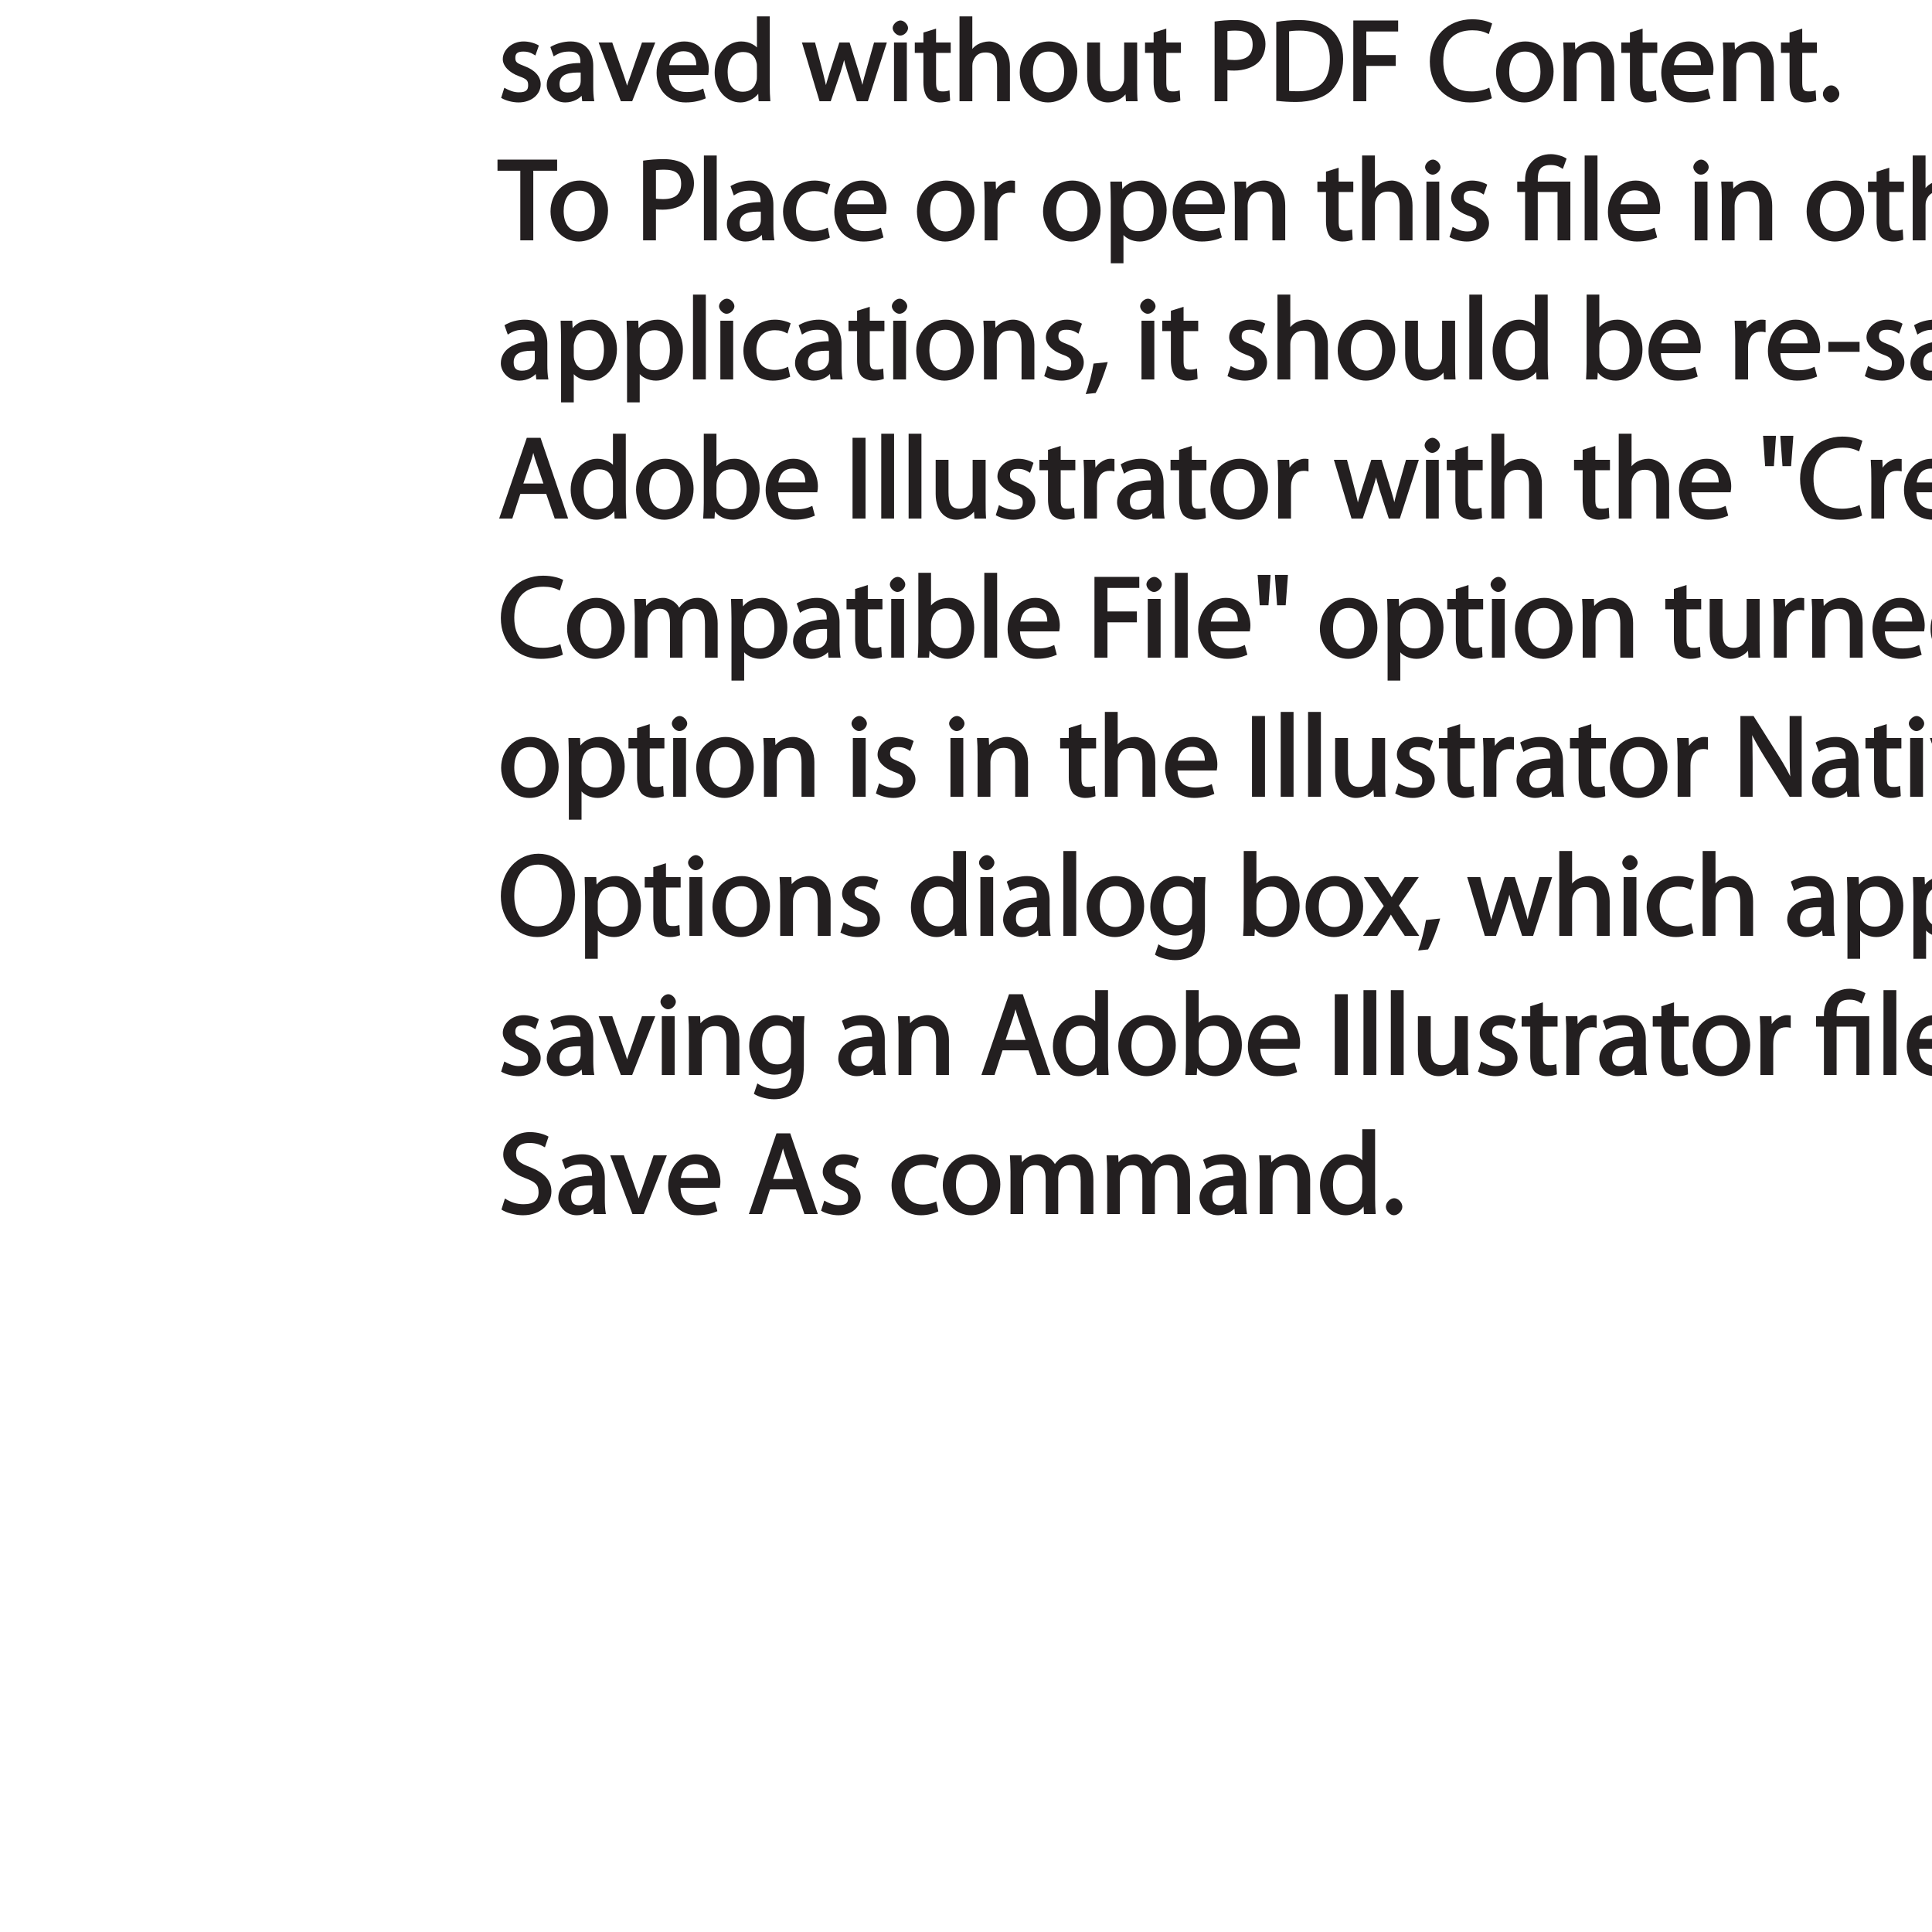 <?xml version="1.0" encoding="UTF-8"?>
<svg xmlns="http://www.w3.org/2000/svg" xmlns:xlink="http://www.w3.org/1999/xlink" width="200pt" height="200pt" viewBox="0 0 200 200" version="1.1">
<defs>
<g>
<symbol overflow="visible" id="glyph0-0">
<path style="stroke:none;" d="M 0 0 L 6.125 0 L 6.125 -8.656 L -0.141 -8.656 L -0.141 0 Z M 3.094 -4.969 L 1.219 -7.797 L 4.781 -7.797 L 3 -5.109 Z M 3.453 -4.234 L 5.5 -7.297 L 5.25 -7.391 L 5.25 -1.266 L 5.5 -1.375 L 3.516 -4.328 Z M 1.062 -0.641 L 3 -3.547 L 4.781 -0.859 L 1.219 -0.859 Z M 0.484 -7.297 L 2.469 -4.328 L 0.484 -1.375 L 0.734 -1.266 L 0.734 -7.391 Z M 0.484 -7.297 "/>
</symbol>
<symbol overflow="visible" id="glyph0-1">
<path style="stroke:none;" d="M 0.375 -0.312 C 0.781 -0.078 1.469 0.125 2.109 0.125 C 3.469 0.125 4.406 -0.719 4.406 -1.75 C 4.406 -2.609 3.75 -3.25 2.75 -3.625 C 1.984 -3.922 1.781 -4.016 1.781 -4.484 C 1.781 -4.922 1.984 -5.141 2.609 -5.141 C 3.156 -5.141 3.469 -4.984 3.859 -4.734 L 4.219 -5.766 C 3.844 -6 3.234 -6.188 2.641 -6.188 C 1.406 -6.188 0.484 -5.297 0.484 -4.359 C 0.484 -3.656 1.125 -2.969 2.188 -2.578 C 2.953 -2.297 3.109 -2.156 3.109 -1.656 C 3.109 -1.156 2.891 -0.922 2.141 -0.922 C 1.609 -0.922 1.156 -1.109 0.641 -1.391 L 0.312 -0.344 Z M 0.375 -0.312 "/>
</symbol>
<symbol overflow="visible" id="glyph0-2">
<path style="stroke:none;" d="M 5.094 -3.703 C 5.094 -4.844 4.531 -6.188 2.75 -6.188 C 2.016 -6.188 1.203 -5.953 0.656 -5.609 L 1 -4.641 C 1.578 -5.031 2.047 -5.141 2.594 -5.141 C 3.781 -5.156 3.766 -4.422 3.766 -3.953 C 1.672 -3.969 0.281 -3.078 0.281 -1.672 C 0.281 -0.828 1.016 0.125 2.203 0.125 C 3.031 0.125 3.75 -0.312 4.031 -0.734 L 3.875 -0.734 L 3.953 0 L 5.203 0 C 5.109 -0.531 5.094 -1.016 5.094 -1.531 Z M 3.797 -2.094 C 3.797 -1.984 3.781 -1.875 3.75 -1.75 C 3.578 -1.266 3.234 -0.906 2.453 -0.906 C 1.938 -0.906 1.609 -1.094 1.609 -1.781 C 1.609 -2.922 2.781 -2.984 3.797 -2.969 Z M 3.797 -2.094 "/>
</symbol>
<symbol overflow="visible" id="glyph0-3">
<path style="stroke:none;" d="M 0.016 -5.938 L 2.266 0 L 3.438 0 L 5.828 -6.078 L 4.453 -6.078 L 3.281 -2.688 C 3.078 -2.141 2.922 -1.672 2.812 -1.312 L 2.984 -1.312 C 2.906 -1.672 2.75 -2.141 2.562 -2.688 L 1.375 -6.078 L -0.031 -6.078 Z M 0.016 -5.938 "/>
</symbol>
<symbol overflow="visible" id="glyph0-4">
<path style="stroke:none;" d="M 5.672 -2.844 C 5.703 -2.969 5.719 -3.125 5.719 -3.344 C 5.719 -4.406 5.094 -6.188 3.188 -6.188 C 1.484 -6.188 0.312 -4.688 0.312 -2.938 C 0.312 -1.188 1.531 0.125 3.312 0.125 C 4.234 0.125 4.891 -0.078 5.406 -0.297 L 5.141 -1.312 C 4.688 -1.094 4.219 -0.953 3.453 -0.953 C 2.391 -0.953 1.625 -1.422 1.594 -2.719 L 5.656 -2.719 Z M 1.609 -3.594 C 1.688 -4.328 2.016 -5.172 3.094 -5.172 C 4.281 -5.172 4.422 -4.266 4.422 -3.734 L 1.625 -3.734 Z M 1.609 -3.594 "/>
</symbol>
<symbol overflow="visible" id="glyph0-5">
<path style="stroke:none;" d="M 4.688 -8.656 L 4.688 -5.312 L 4.891 -5.312 C 4.641 -5.734 3.953 -6.188 3.062 -6.188 C 1.656 -6.188 0.297 -4.891 0.312 -2.953 C 0.312 -1.188 1.547 0.125 2.953 0.125 C 3.906 0.125 4.734 -0.484 4.969 -1.016 L 4.812 -1.016 L 4.859 0 L 6.078 0 C 6.031 -0.531 6.016 -1.109 6.016 -1.625 L 6.016 -8.781 L 4.688 -8.781 Z M 4.688 -2.562 C 4.688 -2.406 4.688 -2.25 4.641 -2.109 C 4.453 -1.328 3.953 -0.984 3.234 -0.984 C 2.109 -0.984 1.656 -1.828 1.656 -3 C 1.656 -4.266 2.172 -5.094 3.266 -5.094 C 4.062 -5.094 4.484 -4.688 4.641 -4.016 C 4.688 -3.891 4.688 -3.703 4.688 -3.578 Z M 4.688 -2.562 "/>
</symbol>
<symbol overflow="visible" id="glyph0-6">
<path style="stroke:none;" d=""/>
</symbol>
<symbol overflow="visible" id="glyph0-7">
<path style="stroke:none;" d="M 0.078 -5.938 L 1.859 0 L 3.016 0 L 4 -2.891 C 4.203 -3.516 4.375 -4.109 4.5 -4.688 L 4.297 -4.688 C 4.422 -4.125 4.578 -3.547 4.781 -2.906 L 5.719 0 L 6.859 0 L 8.828 -6.078 L 7.5 -6.078 L 6.641 -3.031 C 6.438 -2.344 6.281 -1.734 6.219 -1.266 L 6.391 -1.266 C 6.297 -1.734 6.125 -2.344 5.922 -3.031 L 4.969 -6.078 L 3.906 -6.078 L 2.906 -2.969 C 2.719 -2.359 2.516 -1.734 2.422 -1.266 L 2.609 -1.266 C 2.516 -1.734 2.359 -2.344 2.203 -2.984 L 1.391 -6.078 L 0.031 -6.078 Z M 0.078 -5.938 "/>
</symbol>
<symbol overflow="visible" id="glyph0-8">
<path style="stroke:none;" d="M 2.062 -0.125 L 2.062 -6.078 L 0.734 -6.078 L 0.734 0 L 2.062 0 Z M 1.406 -8.359 C 1.016 -8.359 0.594 -7.938 0.594 -7.578 C 0.594 -7.219 1 -6.797 1.375 -6.797 C 1.797 -6.797 2.188 -7.219 2.188 -7.578 C 2.188 -7.938 1.781 -8.359 1.406 -8.359 Z M 1.406 -8.359 "/>
</symbol>
<symbol overflow="visible" id="glyph0-9">
<path style="stroke:none;" d="M 0.969 -7.016 L 0.969 -6.078 L 0.078 -6.078 L 0.078 -5 L 0.969 -5 L 0.969 -1.969 C 0.969 -1.281 1.125 -0.672 1.422 -0.344 C 1.672 -0.078 2.172 0.125 2.656 0.125 C 3.078 0.125 3.391 0.062 3.734 -0.062 L 3.672 -1.125 C 3.391 -1.031 3.234 -1.016 2.938 -1.016 C 2.359 -1.016 2.281 -1.281 2.281 -2 L 2.281 -5 L 3.797 -5 L 3.797 -6.078 L 2.281 -6.078 L 2.281 -7.516 L 0.969 -7.109 Z M 0.969 -7.016 "/>
</symbol>
<symbol overflow="visible" id="glyph0-10">
<path style="stroke:none;" d="M 0.875 0 L 2.062 0 L 2.062 -3.641 C 2.062 -3.828 2.078 -3.984 2.141 -4.141 C 2.344 -4.703 2.734 -5.047 3.422 -5.047 C 4.422 -5.047 4.625 -4.406 4.625 -3.469 L 4.625 0 L 5.953 0 L 5.953 -3.594 C 5.953 -5.578 4.578 -6.188 3.797 -6.188 C 3.391 -6.188 2.922 -6.047 2.609 -5.875 C 2.281 -5.688 2.016 -5.406 1.875 -5.141 L 2.062 -5.141 L 2.062 -8.781 L 0.734 -8.781 L 0.734 0 Z M 0.875 0 "/>
</symbol>
<symbol overflow="visible" id="glyph0-11">
<path style="stroke:none;" d="M 3.344 -6.188 C 1.734 -6.188 0.312 -4.922 0.312 -2.984 C 0.312 -1.156 1.688 0.125 3.234 0.125 C 4.625 0.125 6.266 -0.938 6.266 -3.078 C 6.266 -4.844 5 -6.188 3.344 -6.188 Z M 3.312 -5.141 C 4.562 -5.141 4.906 -4.031 4.906 -3.047 C 4.906 -1.734 4.297 -0.922 3.281 -0.922 C 2.25 -0.922 1.672 -1.75 1.672 -3.031 C 1.672 -4.109 2.078 -5.141 3.312 -5.141 Z M 3.312 -5.141 "/>
</symbol>
<symbol overflow="visible" id="glyph0-12">
<path style="stroke:none;" d="M 5.734 -6.078 L 4.531 -6.078 L 4.531 -2.391 C 4.531 -2.188 4.5 -1.984 4.438 -1.844 C 4.25 -1.375 3.906 -1.016 3.188 -1.016 C 2.25 -1.016 2.031 -1.625 2.031 -2.734 L 2.031 -6.078 L 0.703 -6.078 L 0.703 -2.547 C 0.703 -0.516 1.938 0.125 2.844 0.125 C 3.875 0.125 4.594 -0.516 4.844 -0.953 L 4.656 -0.953 L 4.719 0 L 5.922 0 C 5.875 -0.594 5.875 -1.109 5.875 -1.734 L 5.875 -6.078 Z M 5.734 -6.078 "/>
</symbol>
<symbol overflow="visible" id="glyph0-13">
<path style="stroke:none;" d="M 0.906 0 L 2.094 0 L 2.094 -3.203 C 2.203 -3.188 2.484 -3.172 2.797 -3.172 C 3.812 -3.172 4.797 -3.5 5.359 -4.094 C 5.766 -4.516 6.031 -5.188 6.031 -5.922 C 6.031 -6.641 5.719 -7.312 5.281 -7.703 C 4.797 -8.141 3.953 -8.406 2.922 -8.406 C 2.078 -8.406 1.422 -8.344 0.766 -8.25 L 0.766 0 Z M 1.953 -7.234 C 2.141 -7.281 2.484 -7.312 2.938 -7.312 C 4.078 -7.312 4.703 -6.938 4.703 -5.859 C 4.703 -4.766 4.078 -4.266 2.812 -4.266 C 2.469 -4.266 2.188 -4.297 2.094 -4.312 L 2.094 -7.266 Z M 1.953 -7.234 "/>
</symbol>
<symbol overflow="visible" id="glyph0-14">
<path style="stroke:none;" d="M 0.906 -0.031 C 1.438 0.031 2.047 0.078 2.812 0.078 C 4.375 0.078 5.719 -0.375 6.484 -1.125 C 7.234 -1.875 7.688 -3.047 7.688 -4.375 C 7.688 -5.672 7.234 -6.703 6.5 -7.375 C 5.797 -8.016 4.625 -8.406 3.125 -8.406 C 2.297 -8.406 1.547 -8.344 0.766 -8.203 L 0.766 -0.031 Z M 1.953 -7.219 C 2.234 -7.266 2.641 -7.312 3.188 -7.312 C 5.391 -7.312 6.328 -6.234 6.312 -4.328 C 6.312 -2.141 5.25 -1.031 3.016 -1.031 C 2.609 -1.031 2.219 -1.047 2.094 -1.062 L 2.094 -7.234 Z M 1.953 -7.219 "/>
</symbol>
<symbol overflow="visible" id="glyph0-15">
<path style="stroke:none;" d="M 0.906 0 L 2.094 0 L 2.094 -3.656 L 5.141 -3.656 L 5.141 -4.781 L 2.094 -4.781 L 2.094 -7.219 L 5.391 -7.219 L 5.391 -8.359 L 0.75 -8.359 L 0.75 0 Z M 0.906 0 "/>
</symbol>
<symbol overflow="visible" id="glyph0-16">
<path style="stroke:none;" d="M 6.344 -1.359 C 5.922 -1.156 5.281 -1.016 4.625 -1.016 C 2.672 -1.016 1.672 -2.141 1.672 -4.141 C 1.672 -6.266 2.797 -7.344 4.688 -7.344 C 5.359 -7.344 5.812 -7.234 6.391 -6.953 L 6.734 -8.047 C 6.391 -8.234 5.656 -8.484 4.656 -8.484 C 2.141 -8.484 0.281 -6.641 0.281 -4.109 C 0.281 -1.438 2.141 0.125 4.422 0.125 C 5.406 0.125 6.281 -0.094 6.703 -0.312 L 6.438 -1.406 Z M 6.344 -1.359 "/>
</symbol>
<symbol overflow="visible" id="glyph0-17">
<path style="stroke:none;" d="M 0.875 0 L 2.062 0 L 2.062 -3.625 C 2.062 -3.797 2.094 -3.984 2.141 -4.109 C 2.328 -4.703 2.734 -5.062 3.422 -5.062 C 4.422 -5.062 4.625 -4.422 4.625 -3.484 L 4.625 0 L 5.953 0 L 5.953 -3.594 C 5.953 -5.578 4.578 -6.188 3.766 -6.188 C 2.812 -6.188 2.031 -5.609 1.766 -5.109 L 1.938 -5.109 L 1.891 -6.078 L 0.672 -6.078 C 0.719 -5.453 0.734 -4.984 0.734 -4.375 L 0.734 0 Z M 0.875 0 "/>
</symbol>
<symbol overflow="visible" id="glyph0-18">
<path style="stroke:none;" d="M 1.312 0.125 C 1.766 0.125 2.188 -0.328 2.188 -0.75 C 2.188 -1.203 1.766 -1.641 1.344 -1.641 C 0.922 -1.641 0.484 -1.188 0.484 -0.75 C 0.484 -0.328 0.906 0.125 1.312 0.125 Z M 1.312 0.125 "/>
</symbol>
<symbol overflow="visible" id="glyph0-19">
<path style="stroke:none;" d="M 2.453 0 L 3.641 0 L 3.641 -7.203 L 6.109 -7.203 L 6.109 -8.359 L -0.156 -8.359 L -0.156 -7.203 L 2.297 -7.203 L 2.297 0 Z M 2.453 0 "/>
</symbol>
<symbol overflow="visible" id="glyph0-20">
<path style="stroke:none;" d="M 0.875 0 L 2.062 0 L 2.062 -8.781 L 0.734 -8.781 L 0.734 0 Z M 0.875 0 "/>
</symbol>
<symbol overflow="visible" id="glyph0-21">
<path style="stroke:none;" d="M 4.844 -1.266 C 4.531 -1.125 4.141 -0.984 3.547 -0.984 C 2.391 -0.984 1.656 -1.688 1.656 -3.031 C 1.656 -4.219 2.25 -5.094 3.578 -5.094 C 4.156 -5.094 4.438 -4.984 4.875 -4.75 L 5.203 -5.812 C 4.844 -6 4.203 -6.188 3.578 -6.188 C 1.688 -6.188 0.312 -4.75 0.312 -2.969 C 0.312 -1.188 1.594 0.125 3.344 0.125 C 4.125 0.125 4.734 -0.078 5.156 -0.281 L 4.938 -1.312 Z M 4.844 -1.266 "/>
</symbol>
<symbol overflow="visible" id="glyph0-22">
<path style="stroke:none;" d="M 0.875 0 L 2.062 0 L 2.062 -3.234 C 2.062 -3.391 2.078 -3.578 2.094 -3.719 C 2.25 -4.516 2.641 -4.938 3.391 -4.938 C 3.531 -4.938 3.641 -4.938 3.875 -4.875 L 3.875 -6.156 C 3.641 -6.188 3.562 -6.188 3.453 -6.188 C 2.75 -6.188 1.953 -5.562 1.734 -4.922 L 1.922 -4.922 L 1.875 -6.078 L 0.672 -6.078 C 0.719 -5.406 0.734 -4.812 0.734 -4.125 L 0.734 0 Z M 0.875 0 "/>
</symbol>
<symbol overflow="visible" id="glyph0-23">
<path style="stroke:none;" d="M 0.875 2.375 L 2.047 2.375 L 2.047 -0.781 L 1.875 -0.781 C 2.188 -0.234 2.969 0.125 3.734 0.125 C 5.094 0.125 6.516 -1.031 6.516 -3.125 C 6.516 -4.875 5.328 -6.188 3.906 -6.188 C 2.969 -6.188 2.156 -5.75 1.781 -5.078 L 1.938 -5.078 L 1.891 -6.078 L 0.688 -6.078 C 0.703 -5.391 0.734 -4.781 0.734 -4.047 L 0.734 2.375 Z M 2.047 -3.5 C 2.047 -3.641 2.094 -3.797 2.125 -3.922 C 2.312 -4.719 2.875 -5.094 3.594 -5.094 C 4.703 -5.094 5.172 -4.219 5.172 -3.078 C 5.172 -1.734 4.672 -0.953 3.547 -0.953 C 2.797 -0.953 2.297 -1.328 2.094 -2.062 C 2.062 -2.203 2.047 -2.344 2.047 -2.5 Z M 2.047 -3.5 "/>
</symbol>
<symbol overflow="visible" id="glyph0-24">
<path style="stroke:none;" d="M 2.156 -0.125 L 2.156 -5 L 4.203 -5 L 4.203 0 L 5.531 0 L 5.531 -6.078 L 2.156 -6.078 L 2.156 -6.234 C 2.156 -7.156 2.359 -7.797 3.469 -7.797 C 3.984 -7.797 4.312 -7.688 4.75 -7.391 L 5.141 -8.453 C 4.781 -8.719 4.062 -8.922 3.516 -8.922 C 1.891 -8.922 0.844 -7.781 0.844 -6.266 L 0.844 -6.078 L 0.031 -6.078 L 0.031 -5 L 0.844 -5 L 0.844 0 L 2.156 0 Z M 2.156 -0.125 "/>
</symbol>
<symbol overflow="visible" id="glyph0-25">
<path style="stroke:none;" d="M 1.031 1.375 C 1.375 0.797 1.938 -0.625 2.266 -1.797 L 0.797 -1.641 C 0.641 -0.641 0.312 0.641 -0.016 1.516 L 1.016 1.406 Z M 1.031 1.375 "/>
</symbol>
<symbol overflow="visible" id="glyph0-26">
<path style="stroke:none;" d="M 0.734 -1.625 C 0.734 -1.109 0.703 -0.531 0.672 0 L 1.844 0 L 1.906 -0.953 L 1.734 -0.953 C 2.141 -0.234 2.922 0.125 3.766 0.125 C 5.062 0.125 6.516 -1.031 6.516 -3.109 C 6.516 -4.859 5.375 -6.188 3.922 -6.188 C 2.984 -6.188 2.203 -5.75 1.859 -5.141 L 2.047 -5.141 L 2.047 -8.781 L 0.734 -8.781 Z M 2.047 -3.484 C 2.047 -3.656 2.078 -3.797 2.109 -3.938 C 2.328 -4.734 2.875 -5.094 3.578 -5.094 C 4.719 -5.094 5.172 -4.234 5.172 -3.078 C 5.172 -1.734 4.672 -0.969 3.547 -0.969 C 2.781 -0.969 2.297 -1.344 2.094 -2.078 C 2.062 -2.203 2.047 -2.328 2.047 -2.453 Z M 2.047 -3.484 "/>
</symbol>
<symbol overflow="visible" id="glyph0-27">
<path style="stroke:none;" d="M 0.219 -3.75 L 0.219 -2.859 L 3.453 -2.859 L 3.453 -3.891 L 0.219 -3.891 Z M 0.219 -3.75 "/>
</symbol>
<symbol overflow="visible" id="glyph0-28">
<path style="stroke:none;" d="M 4.938 -2.672 L 5.859 0 L 7.25 0 L 4.391 -8.359 L 2.969 -8.359 L 0.109 0 L 1.469 0 L 2.297 -2.547 L 4.984 -2.547 Z M 2.562 -3.484 L 3.359 -5.828 C 3.531 -6.328 3.641 -6.828 3.734 -7.156 L 3.547 -7.156 C 3.641 -6.828 3.75 -6.344 3.938 -5.812 L 4.688 -3.625 L 2.609 -3.625 Z M 2.562 -3.484 "/>
</symbol>
<symbol overflow="visible" id="glyph0-29">
<path style="stroke:none;" d="M 0.75 -8.219 L 0.75 0 L 2.094 0 L 2.094 -8.359 L 0.75 -8.359 Z M 0.75 -8.219 "/>
</symbol>
<symbol overflow="visible" id="glyph0-30">
<path style="stroke:none;" d="M 0.469 -8.438 L 0.672 -5.422 L 1.578 -5.422 L 1.797 -8.562 L 0.453 -8.562 Z M 2.25 -8.438 L 2.469 -5.422 L 3.359 -5.422 L 3.594 -8.562 L 2.25 -8.562 Z M 2.25 -8.438 "/>
</symbol>
<symbol overflow="visible" id="glyph0-31">
<path style="stroke:none;" d="M 0.875 0 L 2.047 0 L 2.047 -3.625 C 2.047 -3.797 2.062 -4 2.125 -4.141 C 2.297 -4.672 2.656 -5.062 3.297 -5.062 C 4.109 -5.062 4.375 -4.531 4.375 -3.609 L 4.375 0 L 5.672 0 L 5.672 -3.719 C 5.672 -3.906 5.719 -4.094 5.766 -4.25 C 5.953 -4.75 6.281 -5.062 6.891 -5.062 C 7.734 -5.062 8 -4.531 8 -3.406 L 8 0 L 9.312 0 L 9.312 -3.547 C 9.312 -5.562 8.047 -6.188 7.266 -6.188 C 6.703 -6.188 6.234 -6.016 5.875 -5.75 C 5.641 -5.562 5.406 -5.328 5.25 -5.031 L 5.391 -5.031 C 5.188 -5.578 4.453 -6.188 3.672 -6.188 C 2.703 -6.188 2.047 -5.641 1.75 -5.125 L 1.922 -5.125 L 1.875 -6.078 L 0.672 -6.078 C 0.703 -5.453 0.734 -4.984 0.734 -4.375 L 0.734 0 Z M 0.875 0 "/>
</symbol>
<symbol overflow="visible" id="glyph0-32">
<path style="stroke:none;" d="M 2.031 -0.125 L 2.031 -3.594 C 2.031 -4.938 2.016 -5.906 1.953 -6.828 L 1.781 -6.781 C 2.109 -6.062 2.688 -5.047 3.25 -4.141 L 5.859 0 L 7.109 0 L 7.109 -8.359 L 5.859 -8.359 L 5.859 -4.844 C 5.859 -3.578 5.875 -2.594 5.969 -1.594 L 6.141 -1.656 C 5.844 -2.328 5.328 -3.281 4.734 -4.219 L 2.125 -8.359 L 0.766 -8.359 L 0.766 0 L 2.031 0 Z M 2.031 -0.125 "/>
</symbol>
<symbol overflow="visible" id="glyph0-33">
<path style="stroke:none;" d="M 4.172 -8.5 C 2.016 -8.5 0.281 -6.688 0.281 -4.109 C 0.281 -1.672 1.922 0.125 4.062 0.125 C 6.125 0.125 7.953 -1.484 7.953 -4.266 C 7.953 -6.672 6.391 -8.5 4.172 -8.5 Z M 4.141 -7.375 C 5.875 -7.375 6.578 -5.828 6.578 -4.219 C 6.578 -2.375 5.781 -0.984 4.125 -0.984 C 2.469 -0.984 1.672 -2.406 1.672 -4.141 C 1.672 -5.906 2.406 -7.375 4.141 -7.375 Z M 4.141 -7.375 "/>
</symbol>
<symbol overflow="visible" id="glyph0-34">
<path style="stroke:none;" d="M 5.969 -4.359 C 5.969 -5.047 5.984 -5.531 6.031 -6.078 L 4.828 -6.078 L 4.781 -5.203 L 4.969 -5.203 C 4.734 -5.641 4.094 -6.188 3.078 -6.188 C 1.734 -6.188 0.312 -4.953 0.312 -2.984 C 0.312 -1.375 1.484 -0.031 2.922 -0.031 C 3.828 -0.031 4.562 -0.484 4.844 -1 L 4.656 -1 L 4.656 -0.484 C 4.656 0.984 4.016 1.422 2.922 1.422 C 2.203 1.422 1.703 1.234 1.156 0.875 L 0.797 1.953 C 1.312 2.297 2.203 2.516 2.891 2.516 C 3.625 2.516 4.531 2.297 5.109 1.781 C 5.656 1.266 5.969 0.359 5.969 -0.984 Z M 4.641 -2.609 C 4.641 -2.422 4.625 -2.219 4.562 -2.047 C 4.344 -1.375 3.906 -1.094 3.234 -1.094 C 2.109 -1.094 1.656 -1.906 1.656 -3.047 C 1.656 -4.391 2.25 -5.109 3.25 -5.109 C 4.031 -5.109 4.391 -4.734 4.578 -4.109 C 4.625 -3.984 4.641 -3.828 4.641 -3.641 Z M 4.641 -2.609 "/>
</symbol>
<symbol overflow="visible" id="glyph0-35">
<path style="stroke:none;" d="M 0.078 -5.844 L 1.984 -3.094 L -0.172 0 L 1.312 0 L 2.203 -1.344 C 2.422 -1.688 2.609 -2 2.781 -2.312 L 2.656 -2.312 C 2.828 -2 3.031 -1.688 3.25 -1.344 L 4.156 0 L 5.656 0 L 3.547 -3.125 L 5.609 -6.078 L 4.141 -6.078 L 3.297 -4.797 C 3.094 -4.484 2.906 -4.188 2.734 -3.891 L 2.859 -3.891 C 2.703 -4.172 2.516 -4.469 2.297 -4.781 L 1.422 -6.078 L -0.078 -6.078 Z M 0.078 -5.844 "/>
</symbol>
<symbol overflow="visible" id="glyph0-36">
<path style="stroke:none;" d="M 0.391 -0.438 C 0.828 -0.141 1.781 0.125 2.562 0.125 C 4.469 0.125 5.516 -1.094 5.516 -2.344 C 5.516 -3.531 4.703 -4.312 3.344 -4.844 C 2.219 -5.281 1.859 -5.516 1.859 -6.281 C 1.859 -6.828 2.141 -7.359 3.25 -7.359 C 3.984 -7.359 4.422 -7.156 4.844 -6.906 L 5.219 -8.016 C 4.812 -8.25 4.109 -8.484 3.281 -8.484 C 1.719 -8.484 0.531 -7.422 0.531 -6.156 C 0.531 -5.031 1.484 -4.203 2.812 -3.719 C 3.906 -3.312 4.188 -3 4.188 -2.25 C 4.188 -1.438 3.703 -1.016 2.641 -1.016 C 1.922 -1.016 1.344 -1.203 0.703 -1.609 L 0.344 -0.469 Z M 0.391 -0.438 "/>
</symbol>
</g>
<clipPath id="clip1">
  <path d="M 51.5 4 L 62 4 L 62 11 L 51.5 11 Z M 51.5 4 "/>
</clipPath>
<clipPath id="clip2">
  <path d="M 51.5 16 L 58 16 L 58 25 L 51.5 25 Z M 51.5 16 "/>
</clipPath>
<clipPath id="clip3">
  <path d="M 51.5 30 L 88 30 L 88 42 L 51.5 42 Z M 51.5 30 "/>
</clipPath>
<clipPath id="clip4">
  <path d="M 51.5 45 L 59 45 L 59 54 L 51.5 54 Z M 51.5 45 "/>
</clipPath>
<clipPath id="clip5">
  <path d="M 51.5 59 L 59 59 L 59 69 L 51.5 69 Z M 51.5 59 "/>
</clipPath>
<clipPath id="clip6">
  <path d="M 51.5 73 L 131 73 L 131 85 L 51.5 85 Z M 51.5 73 "/>
</clipPath>
<clipPath id="clip7">
  <path d="M 51.5 88 L 142 88 L 142 100 L 51.5 100 Z M 51.5 88 "/>
</clipPath>
<clipPath id="clip8">
  <path d="M 51.5 105 L 62 105 L 62 112 L 51.5 112 Z M 51.5 105 "/>
</clipPath>
<clipPath id="clip9">
  <path d="M 51.5 117 L 58 117 L 58 126 L 51.5 126 Z M 51.5 117 "/>
</clipPath>
</defs>
<g id="surface1">
<g clip-path="url(#clip1)" clip-rule="nonzero">
<g style="fill:rgb(13.699%,12.199%,12.5%);fill-opacity:1;">
  <use xlink:href="#glyph0-1" x="51.565" y="10.479"/>
  <use xlink:href="#glyph0-2" x="56.317" y="10.479"/>
</g>
</g>
<g style="fill:rgb(13.699%,12.199%,12.5%);fill-opacity:1;">
  <use xlink:href="#glyph0-3" x="62.005" y="10.479"/>
</g>
<g style="fill:rgb(13.699%,12.199%,12.5%);fill-opacity:1;">
  <use xlink:href="#glyph0-4" x="67.657" y="10.479"/>
  <use xlink:href="#glyph0-5" x="73.669" y="10.479"/>
  <use xlink:href="#glyph0-6" x="80.437" y="10.479"/>
  <use xlink:href="#glyph0-7" x="82.981" y="10.479"/>
  <use xlink:href="#glyph0-8" x="91.813" y="10.479"/>
  <use xlink:href="#glyph0-9" x="94.621" y="10.479"/>
  <use xlink:href="#glyph0-10" x="98.593" y="10.479"/>
  <use xlink:href="#glyph0-11" x="105.253" y="10.479"/>
  <use xlink:href="#glyph0-12" x="111.841" y="10.479"/>
  <use xlink:href="#glyph0-9" x="118.453" y="10.479"/>
  <use xlink:href="#glyph0-6" x="122.425" y="10.479"/>
  <use xlink:href="#glyph0-13" x="124.969" y="10.479"/>
  <use xlink:href="#glyph0-14" x="131.353" y="10.479"/>
  <use xlink:href="#glyph0-15" x="139.345" y="10.479"/>
  <use xlink:href="#glyph0-6" x="145.189" y="10.479"/>
  <use xlink:href="#glyph0-16" x="147.733" y="10.479"/>
</g>
<g style="fill:rgb(13.699%,12.199%,12.5%);fill-opacity:1;">
  <use xlink:href="#glyph0-11" x="154.561" y="10.479"/>
  <use xlink:href="#glyph0-17" x="161.149" y="10.479"/>
</g>
<g style="fill:rgb(13.699%,12.199%,12.5%);fill-opacity:1;">
  <use xlink:href="#glyph0-9" x="167.761" y="10.479"/>
</g>
<g style="fill:rgb(13.699%,12.199%,12.5%);fill-opacity:1;">
  <use xlink:href="#glyph0-4" x="171.661" y="10.479"/>
  <use xlink:href="#glyph0-17" x="177.673" y="10.479"/>
</g>
<g style="fill:rgb(13.699%,12.199%,12.5%);fill-opacity:1;">
  <use xlink:href="#glyph0-9" x="184.285" y="10.479"/>
</g>
<g style="fill:rgb(13.699%,12.199%,12.5%);fill-opacity:1;">
  <use xlink:href="#glyph0-18" x="188.221" y="10.479"/>
</g>
<g clip-path="url(#clip2)" clip-rule="nonzero">
<g style="fill:rgb(13.699%,12.199%,12.5%);fill-opacity:1;">
  <use xlink:href="#glyph0-19" x="51.565" y="24.879"/>
</g>
</g>
<g style="fill:rgb(13.699%,12.199%,12.5%);fill-opacity:1;">
  <use xlink:href="#glyph0-11" x="56.677" y="24.879"/>
  <use xlink:href="#glyph0-6" x="63.265" y="24.879"/>
  <use xlink:href="#glyph0-13" x="65.809" y="24.879"/>
</g>
<g style="fill:rgb(13.699%,12.199%,12.5%);fill-opacity:1;">
  <use xlink:href="#glyph0-20" x="72.133" y="24.879"/>
  <use xlink:href="#glyph0-2" x="74.965" y="24.879"/>
  <use xlink:href="#glyph0-21" x="80.749" y="24.879"/>
</g>
<g style="fill:rgb(13.699%,12.199%,12.5%);fill-opacity:1;">
  <use xlink:href="#glyph0-4" x="86.053" y="24.879"/>
  <use xlink:href="#glyph0-6" x="92.065" y="24.879"/>
  <use xlink:href="#glyph0-11" x="94.609" y="24.879"/>
  <use xlink:href="#glyph0-22" x="101.197" y="24.879"/>
  <use xlink:href="#glyph0-6" x="105.121" y="24.879"/>
  <use xlink:href="#glyph0-11" x="107.665" y="24.879"/>
  <use xlink:href="#glyph0-23" x="114.253" y="24.879"/>
  <use xlink:href="#glyph0-4" x="121.081" y="24.879"/>
  <use xlink:href="#glyph0-17" x="127.093" y="24.879"/>
  <use xlink:href="#glyph0-6" x="133.753" y="24.879"/>
  <use xlink:href="#glyph0-9" x="136.297" y="24.879"/>
  <use xlink:href="#glyph0-10" x="140.269" y="24.879"/>
  <use xlink:href="#glyph0-8" x="146.929" y="24.879"/>
  <use xlink:href="#glyph0-1" x="149.737" y="24.879"/>
  <use xlink:href="#glyph0-6" x="154.489" y="24.879"/>
  <use xlink:href="#glyph0-24" x="157.033" y="24.879"/>
  <use xlink:href="#glyph0-20" x="163.309" y="24.879"/>
  <use xlink:href="#glyph0-4" x="166.141" y="24.879"/>
  <use xlink:href="#glyph0-6" x="172.153" y="24.879"/>
  <use xlink:href="#glyph0-8" x="174.697" y="24.879"/>
  <use xlink:href="#glyph0-17" x="177.505" y="24.879"/>
  <use xlink:href="#glyph0-6" x="184.165" y="24.879"/>
  <use xlink:href="#glyph0-11" x="186.709" y="24.879"/>
  <use xlink:href="#glyph0-9" x="193.297" y="24.879"/>
  <use xlink:href="#glyph0-10" x="197.269" y="24.879"/>
  <use xlink:href="#glyph0-4" x="203.929" y="24.879"/>
  <use xlink:href="#glyph0-22" x="209.941" y="24.879"/>
</g>
<g clip-path="url(#clip3)" clip-rule="nonzero">
<g style="fill:rgb(13.699%,12.199%,12.5%);fill-opacity:1;">
  <use xlink:href="#glyph0-2" x="51.565" y="39.279"/>
  <use xlink:href="#glyph0-23" x="57.349" y="39.279"/>
  <use xlink:href="#glyph0-23" x="64.177" y="39.279"/>
  <use xlink:href="#glyph0-20" x="71.005" y="39.279"/>
  <use xlink:href="#glyph0-8" x="73.837" y="39.279"/>
  <use xlink:href="#glyph0-21" x="76.645" y="39.279"/>
  <use xlink:href="#glyph0-2" x="82.021" y="39.279"/>
</g>
</g>
<g style="fill:rgb(13.699%,12.199%,12.5%);fill-opacity:1;">
  <use xlink:href="#glyph0-9" x="87.757" y="39.279"/>
  <use xlink:href="#glyph0-8" x="91.729" y="39.279"/>
  <use xlink:href="#glyph0-11" x="94.537" y="39.279"/>
  <use xlink:href="#glyph0-17" x="101.125" y="39.279"/>
  <use xlink:href="#glyph0-1" x="107.785" y="39.279"/>
</g>
<g style="fill:rgb(13.699%,12.199%,12.5%);fill-opacity:1;">
  <use xlink:href="#glyph0-25" x="112.405" y="39.279"/>
  <use xlink:href="#glyph0-6" x="114.889" y="39.279"/>
  <use xlink:href="#glyph0-8" x="117.433" y="39.279"/>
  <use xlink:href="#glyph0-9" x="120.241" y="39.279"/>
  <use xlink:href="#glyph0-6" x="124.213" y="39.279"/>
  <use xlink:href="#glyph0-1" x="126.757" y="39.279"/>
  <use xlink:href="#glyph0-10" x="131.509" y="39.279"/>
  <use xlink:href="#glyph0-11" x="138.169" y="39.279"/>
  <use xlink:href="#glyph0-12" x="144.757" y="39.279"/>
  <use xlink:href="#glyph0-20" x="151.369" y="39.279"/>
  <use xlink:href="#glyph0-5" x="154.201" y="39.279"/>
  <use xlink:href="#glyph0-6" x="160.969" y="39.279"/>
  <use xlink:href="#glyph0-26" x="163.513" y="39.279"/>
  <use xlink:href="#glyph0-4" x="170.341" y="39.279"/>
  <use xlink:href="#glyph0-6" x="176.353" y="39.279"/>
  <use xlink:href="#glyph0-22" x="178.897" y="39.279"/>
</g>
<g style="fill:rgb(13.699%,12.199%,12.5%);fill-opacity:1;">
  <use xlink:href="#glyph0-4" x="182.702" y="39.279"/>
</g>
<g style="fill:rgb(13.699%,12.199%,12.5%);fill-opacity:1;">
  <use xlink:href="#glyph0-27" x="189.05" y="39.279"/>
  <use xlink:href="#glyph0-1" x="192.734" y="39.279"/>
  <use xlink:href="#glyph0-2" x="197.486" y="39.279"/>
</g>
<g clip-path="url(#clip4)" clip-rule="nonzero">
<g style="fill:rgb(13.699%,12.199%,12.5%);fill-opacity:1;">
  <use xlink:href="#glyph0-28" x="51.565" y="53.679"/>
</g>
</g>
<g style="fill:rgb(13.699%,12.199%,12.5%);fill-opacity:1;">
  <use xlink:href="#glyph0-5" x="58.765" y="53.679"/>
  <use xlink:href="#glyph0-11" x="65.533" y="53.679"/>
  <use xlink:href="#glyph0-26" x="72.121" y="53.679"/>
  <use xlink:href="#glyph0-4" x="78.949" y="53.679"/>
  <use xlink:href="#glyph0-6" x="84.961" y="53.679"/>
  <use xlink:href="#glyph0-29" x="87.505" y="53.679"/>
</g>
<g style="fill:rgb(13.699%,12.199%,12.5%);fill-opacity:1;">
  <use xlink:href="#glyph0-20" x="90.493" y="53.679"/>
  <use xlink:href="#glyph0-20" x="93.325" y="53.679"/>
  <use xlink:href="#glyph0-12" x="96.157" y="53.679"/>
  <use xlink:href="#glyph0-1" x="102.769" y="53.679"/>
  <use xlink:href="#glyph0-9" x="107.521" y="53.679"/>
  <use xlink:href="#glyph0-22" x="111.493" y="53.679"/>
</g>
<g style="fill:rgb(13.699%,12.199%,12.5%);fill-opacity:1;">
  <use xlink:href="#glyph0-2" x="115.357" y="53.679"/>
</g>
<g style="fill:rgb(13.699%,12.199%,12.5%);fill-opacity:1;">
  <use xlink:href="#glyph0-9" x="121.093" y="53.679"/>
</g>
<g style="fill:rgb(13.699%,12.199%,12.5%);fill-opacity:1;">
  <use xlink:href="#glyph0-11" x="124.993" y="53.679"/>
  <use xlink:href="#glyph0-22" x="131.581" y="53.679"/>
  <use xlink:href="#glyph0-6" x="135.505" y="53.679"/>
  <use xlink:href="#glyph0-7" x="138.049" y="53.679"/>
  <use xlink:href="#glyph0-8" x="146.881" y="53.679"/>
  <use xlink:href="#glyph0-9" x="149.689" y="53.679"/>
  <use xlink:href="#glyph0-10" x="153.661" y="53.679"/>
  <use xlink:href="#glyph0-6" x="160.321" y="53.679"/>
  <use xlink:href="#glyph0-9" x="162.865" y="53.679"/>
  <use xlink:href="#glyph0-10" x="166.837" y="53.679"/>
  <use xlink:href="#glyph0-4" x="173.497" y="53.679"/>
  <use xlink:href="#glyph0-6" x="179.509" y="53.679"/>
  <use xlink:href="#glyph0-30" x="182.053" y="53.679"/>
</g>
<g style="fill:rgb(13.699%,12.199%,12.5%);fill-opacity:1;">
  <use xlink:href="#glyph0-16" x="186.061" y="53.679"/>
</g>
<g style="fill:rgb(13.699%,12.199%,12.5%);fill-opacity:1;">
  <use xlink:href="#glyph0-22" x="192.985" y="53.679"/>
</g>
<g style="fill:rgb(13.699%,12.199%,12.5%);fill-opacity:1;">
  <use xlink:href="#glyph0-4" x="196.789" y="53.679"/>
  <use xlink:href="#glyph0-2" x="202.801" y="53.679"/>
</g>
<g clip-path="url(#clip5)" clip-rule="nonzero">
<g style="fill:rgb(13.699%,12.199%,12.5%);fill-opacity:1;">
  <use xlink:href="#glyph0-16" x="51.565" y="68.079"/>
</g>
</g>
<g style="fill:rgb(13.699%,12.199%,12.5%);fill-opacity:1;">
  <use xlink:href="#glyph0-11" x="58.393" y="68.079"/>
  <use xlink:href="#glyph0-31" x="64.981" y="68.079"/>
  <use xlink:href="#glyph0-23" x="74.989" y="68.079"/>
  <use xlink:href="#glyph0-2" x="81.817" y="68.079"/>
</g>
<g style="fill:rgb(13.699%,12.199%,12.5%);fill-opacity:1;">
  <use xlink:href="#glyph0-9" x="87.553" y="68.079"/>
  <use xlink:href="#glyph0-8" x="91.525" y="68.079"/>
  <use xlink:href="#glyph0-26" x="94.333" y="68.079"/>
  <use xlink:href="#glyph0-20" x="101.161" y="68.079"/>
  <use xlink:href="#glyph0-4" x="103.993" y="68.079"/>
  <use xlink:href="#glyph0-6" x="110.005" y="68.079"/>
  <use xlink:href="#glyph0-15" x="112.549" y="68.079"/>
</g>
<g style="fill:rgb(13.699%,12.199%,12.5%);fill-opacity:1;">
  <use xlink:href="#glyph0-8" x="118.082" y="68.079"/>
  <use xlink:href="#glyph0-20" x="120.89" y="68.079"/>
  <use xlink:href="#glyph0-4" x="123.722" y="68.079"/>
  <use xlink:href="#glyph0-30" x="129.734" y="68.079"/>
  <use xlink:href="#glyph0-6" x="133.778" y="68.079"/>
  <use xlink:href="#glyph0-11" x="136.322" y="68.079"/>
  <use xlink:href="#glyph0-23" x="142.91" y="68.079"/>
  <use xlink:href="#glyph0-9" x="149.738" y="68.079"/>
  <use xlink:href="#glyph0-8" x="153.71" y="68.079"/>
  <use xlink:href="#glyph0-11" x="156.518" y="68.079"/>
  <use xlink:href="#glyph0-17" x="163.106" y="68.079"/>
  <use xlink:href="#glyph0-6" x="169.766" y="68.079"/>
  <use xlink:href="#glyph0-9" x="172.31" y="68.079"/>
  <use xlink:href="#glyph0-12" x="176.282" y="68.079"/>
  <use xlink:href="#glyph0-22" x="182.894" y="68.079"/>
</g>
<g style="fill:rgb(13.699%,12.199%,12.5%);fill-opacity:1;">
  <use xlink:href="#glyph0-17" x="186.866" y="68.079"/>
  <use xlink:href="#glyph0-4" x="193.526" y="68.079"/>
  <use xlink:href="#glyph0-5" x="199.538" y="68.079"/>
  <use xlink:href="#glyph0-6" x="206.306" y="68.079"/>
  <use xlink:href="#glyph0-11" x="208.85" y="68.079"/>
  <use xlink:href="#glyph0-17" x="215.438" y="68.079"/>
  <use xlink:href="#glyph0-18" x="222.098" y="68.079"/>
  <use xlink:href="#glyph0-6" x="224.582" y="68.079"/>
</g>
<g clip-path="url(#clip6)" clip-rule="nonzero">
<g style="fill:rgb(13.699%,12.199%,12.5%);fill-opacity:1;">
  <use xlink:href="#glyph0-11" x="51.565" y="82.479"/>
  <use xlink:href="#glyph0-23" x="58.153" y="82.479"/>
  <use xlink:href="#glyph0-9" x="64.981" y="82.479"/>
  <use xlink:href="#glyph0-8" x="68.953" y="82.479"/>
  <use xlink:href="#glyph0-11" x="71.761" y="82.479"/>
  <use xlink:href="#glyph0-17" x="78.349" y="82.479"/>
  <use xlink:href="#glyph0-6" x="85.009" y="82.479"/>
  <use xlink:href="#glyph0-8" x="87.553" y="82.479"/>
  <use xlink:href="#glyph0-1" x="90.361" y="82.479"/>
  <use xlink:href="#glyph0-6" x="95.113" y="82.479"/>
  <use xlink:href="#glyph0-8" x="97.657" y="82.479"/>
  <use xlink:href="#glyph0-17" x="100.465" y="82.479"/>
  <use xlink:href="#glyph0-6" x="107.125" y="82.479"/>
  <use xlink:href="#glyph0-9" x="109.669" y="82.479"/>
  <use xlink:href="#glyph0-10" x="113.641" y="82.479"/>
  <use xlink:href="#glyph0-4" x="120.301" y="82.479"/>
  <use xlink:href="#glyph0-6" x="126.313" y="82.479"/>
  <use xlink:href="#glyph0-29" x="128.857" y="82.479"/>
</g>
</g>
<g style="fill:rgb(13.699%,12.199%,12.5%);fill-opacity:1;">
  <use xlink:href="#glyph0-20" x="131.845" y="82.479"/>
  <use xlink:href="#glyph0-20" x="134.677" y="82.479"/>
  <use xlink:href="#glyph0-12" x="137.509" y="82.479"/>
  <use xlink:href="#glyph0-1" x="144.121" y="82.479"/>
  <use xlink:href="#glyph0-9" x="148.873" y="82.479"/>
  <use xlink:href="#glyph0-22" x="152.845" y="82.479"/>
</g>
<g style="fill:rgb(13.699%,12.199%,12.5%);fill-opacity:1;">
  <use xlink:href="#glyph0-2" x="156.709" y="82.479"/>
</g>
<g style="fill:rgb(13.699%,12.199%,12.5%);fill-opacity:1;">
  <use xlink:href="#glyph0-9" x="162.445" y="82.479"/>
</g>
<g style="fill:rgb(13.699%,12.199%,12.5%);fill-opacity:1;">
  <use xlink:href="#glyph0-11" x="166.345" y="82.479"/>
  <use xlink:href="#glyph0-22" x="172.933" y="82.479"/>
  <use xlink:href="#glyph0-6" x="176.857" y="82.479"/>
  <use xlink:href="#glyph0-32" x="179.401" y="82.479"/>
  <use xlink:href="#glyph0-2" x="187.297" y="82.479"/>
</g>
<g style="fill:rgb(13.699%,12.199%,12.5%);fill-opacity:1;">
  <use xlink:href="#glyph0-9" x="193.033" y="82.479"/>
  <use xlink:href="#glyph0-8" x="197.005" y="82.479"/>
  <use xlink:href="#glyph0-3" x="199.813" y="82.479"/>
</g>
<g clip-path="url(#clip7)" clip-rule="nonzero">
<g style="fill:rgb(13.699%,12.199%,12.5%);fill-opacity:1;">
  <use xlink:href="#glyph0-33" x="51.565" y="96.879"/>
  <use xlink:href="#glyph0-23" x="59.833" y="96.879"/>
  <use xlink:href="#glyph0-9" x="66.661" y="96.879"/>
  <use xlink:href="#glyph0-8" x="70.633" y="96.879"/>
  <use xlink:href="#glyph0-11" x="73.441" y="96.879"/>
  <use xlink:href="#glyph0-17" x="80.029" y="96.879"/>
  <use xlink:href="#glyph0-1" x="86.689" y="96.879"/>
  <use xlink:href="#glyph0-6" x="91.441" y="96.879"/>
  <use xlink:href="#glyph0-5" x="93.985" y="96.879"/>
  <use xlink:href="#glyph0-8" x="100.753" y="96.879"/>
  <use xlink:href="#glyph0-2" x="103.561" y="96.879"/>
  <use xlink:href="#glyph0-20" x="109.345" y="96.879"/>
  <use xlink:href="#glyph0-11" x="112.177" y="96.879"/>
  <use xlink:href="#glyph0-34" x="118.765" y="96.879"/>
  <use xlink:href="#glyph0-6" x="125.473" y="96.879"/>
  <use xlink:href="#glyph0-26" x="128.017" y="96.879"/>
  <use xlink:href="#glyph0-11" x="134.845" y="96.879"/>
</g>
</g>
<g style="fill:rgb(13.699%,12.199%,12.5%);fill-opacity:1;">
  <use xlink:href="#glyph0-35" x="141.265" y="96.879"/>
  <use xlink:href="#glyph0-25" x="146.821" y="96.879"/>
  <use xlink:href="#glyph0-6" x="149.305" y="96.879"/>
  <use xlink:href="#glyph0-7" x="151.849" y="96.879"/>
  <use xlink:href="#glyph0-10" x="160.681" y="96.879"/>
  <use xlink:href="#glyph0-8" x="167.341" y="96.879"/>
  <use xlink:href="#glyph0-21" x="170.149" y="96.879"/>
  <use xlink:href="#glyph0-10" x="175.525" y="96.879"/>
  <use xlink:href="#glyph0-6" x="182.185" y="96.879"/>
  <use xlink:href="#glyph0-2" x="184.729" y="96.879"/>
  <use xlink:href="#glyph0-23" x="190.513" y="96.879"/>
  <use xlink:href="#glyph0-23" x="197.341" y="96.879"/>
  <use xlink:href="#glyph0-4" x="204.169" y="96.879"/>
  <use xlink:href="#glyph0-2" x="210.181" y="96.879"/>
  <use xlink:href="#glyph0-22" x="215.965" y="96.879"/>
  <use xlink:href="#glyph0-1" x="219.889" y="96.879"/>
  <use xlink:href="#glyph0-6" x="224.641" y="96.879"/>
  <use xlink:href="#glyph0-7" x="227.185" y="96.879"/>
  <use xlink:href="#glyph0-10" x="236.017" y="96.879"/>
  <use xlink:href="#glyph0-4" x="242.677" y="96.879"/>
  <use xlink:href="#glyph0-17" x="248.689" y="96.879"/>
</g>
<g clip-path="url(#clip8)" clip-rule="nonzero">
<g style="fill:rgb(13.699%,12.199%,12.5%);fill-opacity:1;">
  <use xlink:href="#glyph0-1" x="51.565" y="111.279"/>
  <use xlink:href="#glyph0-2" x="56.317" y="111.279"/>
</g>
</g>
<g style="fill:rgb(13.699%,12.199%,12.5%);fill-opacity:1;">
  <use xlink:href="#glyph0-3" x="62.005" y="111.279"/>
  <use xlink:href="#glyph0-8" x="67.777" y="111.279"/>
  <use xlink:href="#glyph0-17" x="70.585" y="111.279"/>
  <use xlink:href="#glyph0-34" x="77.245" y="111.279"/>
  <use xlink:href="#glyph0-6" x="83.953" y="111.279"/>
  <use xlink:href="#glyph0-2" x="86.497" y="111.279"/>
  <use xlink:href="#glyph0-17" x="92.281" y="111.279"/>
  <use xlink:href="#glyph0-6" x="98.941" y="111.279"/>
  <use xlink:href="#glyph0-28" x="101.485" y="111.279"/>
</g>
<g style="fill:rgb(13.699%,12.199%,12.5%);fill-opacity:1;">
  <use xlink:href="#glyph0-5" x="108.685" y="111.279"/>
  <use xlink:href="#glyph0-11" x="115.453" y="111.279"/>
  <use xlink:href="#glyph0-26" x="122.041" y="111.279"/>
  <use xlink:href="#glyph0-4" x="128.869" y="111.279"/>
  <use xlink:href="#glyph0-6" x="134.881" y="111.279"/>
  <use xlink:href="#glyph0-29" x="137.425" y="111.279"/>
</g>
<g style="fill:rgb(13.699%,12.199%,12.5%);fill-opacity:1;">
  <use xlink:href="#glyph0-20" x="140.413" y="111.279"/>
  <use xlink:href="#glyph0-20" x="143.245" y="111.279"/>
  <use xlink:href="#glyph0-12" x="146.077" y="111.279"/>
  <use xlink:href="#glyph0-1" x="152.689" y="111.279"/>
  <use xlink:href="#glyph0-9" x="157.441" y="111.279"/>
  <use xlink:href="#glyph0-22" x="161.413" y="111.279"/>
</g>
<g style="fill:rgb(13.699%,12.199%,12.5%);fill-opacity:1;">
  <use xlink:href="#glyph0-2" x="165.277" y="111.279"/>
</g>
<g style="fill:rgb(13.699%,12.199%,12.5%);fill-opacity:1;">
  <use xlink:href="#glyph0-9" x="171.013" y="111.279"/>
</g>
<g style="fill:rgb(13.699%,12.199%,12.5%);fill-opacity:1;">
  <use xlink:href="#glyph0-11" x="174.913" y="111.279"/>
  <use xlink:href="#glyph0-22" x="181.501" y="111.279"/>
  <use xlink:href="#glyph0-6" x="185.425" y="111.279"/>
  <use xlink:href="#glyph0-24" x="187.969" y="111.279"/>
  <use xlink:href="#glyph0-20" x="194.245" y="111.279"/>
  <use xlink:href="#glyph0-4" x="197.077" y="111.279"/>
  <use xlink:href="#glyph0-6" x="203.089" y="111.279"/>
  <use xlink:href="#glyph0-12" x="205.633" y="111.279"/>
  <use xlink:href="#glyph0-1" x="212.245" y="111.279"/>
  <use xlink:href="#glyph0-8" x="216.997" y="111.279"/>
  <use xlink:href="#glyph0-17" x="219.805" y="111.279"/>
  <use xlink:href="#glyph0-34" x="226.465" y="111.279"/>
  <use xlink:href="#glyph0-6" x="233.173" y="111.279"/>
  <use xlink:href="#glyph0-9" x="235.717" y="111.279"/>
  <use xlink:href="#glyph0-10" x="239.689" y="111.279"/>
  <use xlink:href="#glyph0-4" x="246.349" y="111.279"/>
</g>
<g clip-path="url(#clip9)" clip-rule="nonzero">
<g style="fill:rgb(13.699%,12.199%,12.5%);fill-opacity:1;">
  <use xlink:href="#glyph0-36" x="51.565" y="125.679"/>
</g>
</g>
<g style="fill:rgb(13.699%,12.199%,12.5%);fill-opacity:1;">
  <use xlink:href="#glyph0-2" x="57.517" y="125.679"/>
</g>
<g style="fill:rgb(13.699%,12.199%,12.5%);fill-opacity:1;">
  <use xlink:href="#glyph0-3" x="63.205" y="125.679"/>
</g>
<g style="fill:rgb(13.699%,12.199%,12.5%);fill-opacity:1;">
  <use xlink:href="#glyph0-4" x="68.857" y="125.679"/>
  <use xlink:href="#glyph0-6" x="74.869" y="125.679"/>
  <use xlink:href="#glyph0-28" x="77.413" y="125.679"/>
</g>
<g style="fill:rgb(13.699%,12.199%,12.5%);fill-opacity:1;">
  <use xlink:href="#glyph0-1" x="84.685" y="125.679"/>
  <use xlink:href="#glyph0-6" x="89.437" y="125.679"/>
  <use xlink:href="#glyph0-21" x="91.981" y="125.679"/>
</g>
<g style="fill:rgb(13.699%,12.199%,12.5%);fill-opacity:1;">
  <use xlink:href="#glyph0-11" x="97.285" y="125.679"/>
  <use xlink:href="#glyph0-31" x="103.873" y="125.679"/>
  <use xlink:href="#glyph0-31" x="113.881" y="125.679"/>
  <use xlink:href="#glyph0-2" x="123.889" y="125.679"/>
  <use xlink:href="#glyph0-17" x="129.673" y="125.679"/>
  <use xlink:href="#glyph0-5" x="136.333" y="125.679"/>
</g>
<g style="fill:rgb(13.699%,12.199%,12.5%);fill-opacity:1;">
  <use xlink:href="#glyph0-18" x="142.981" y="125.679"/>
</g>
</g>
</svg>
